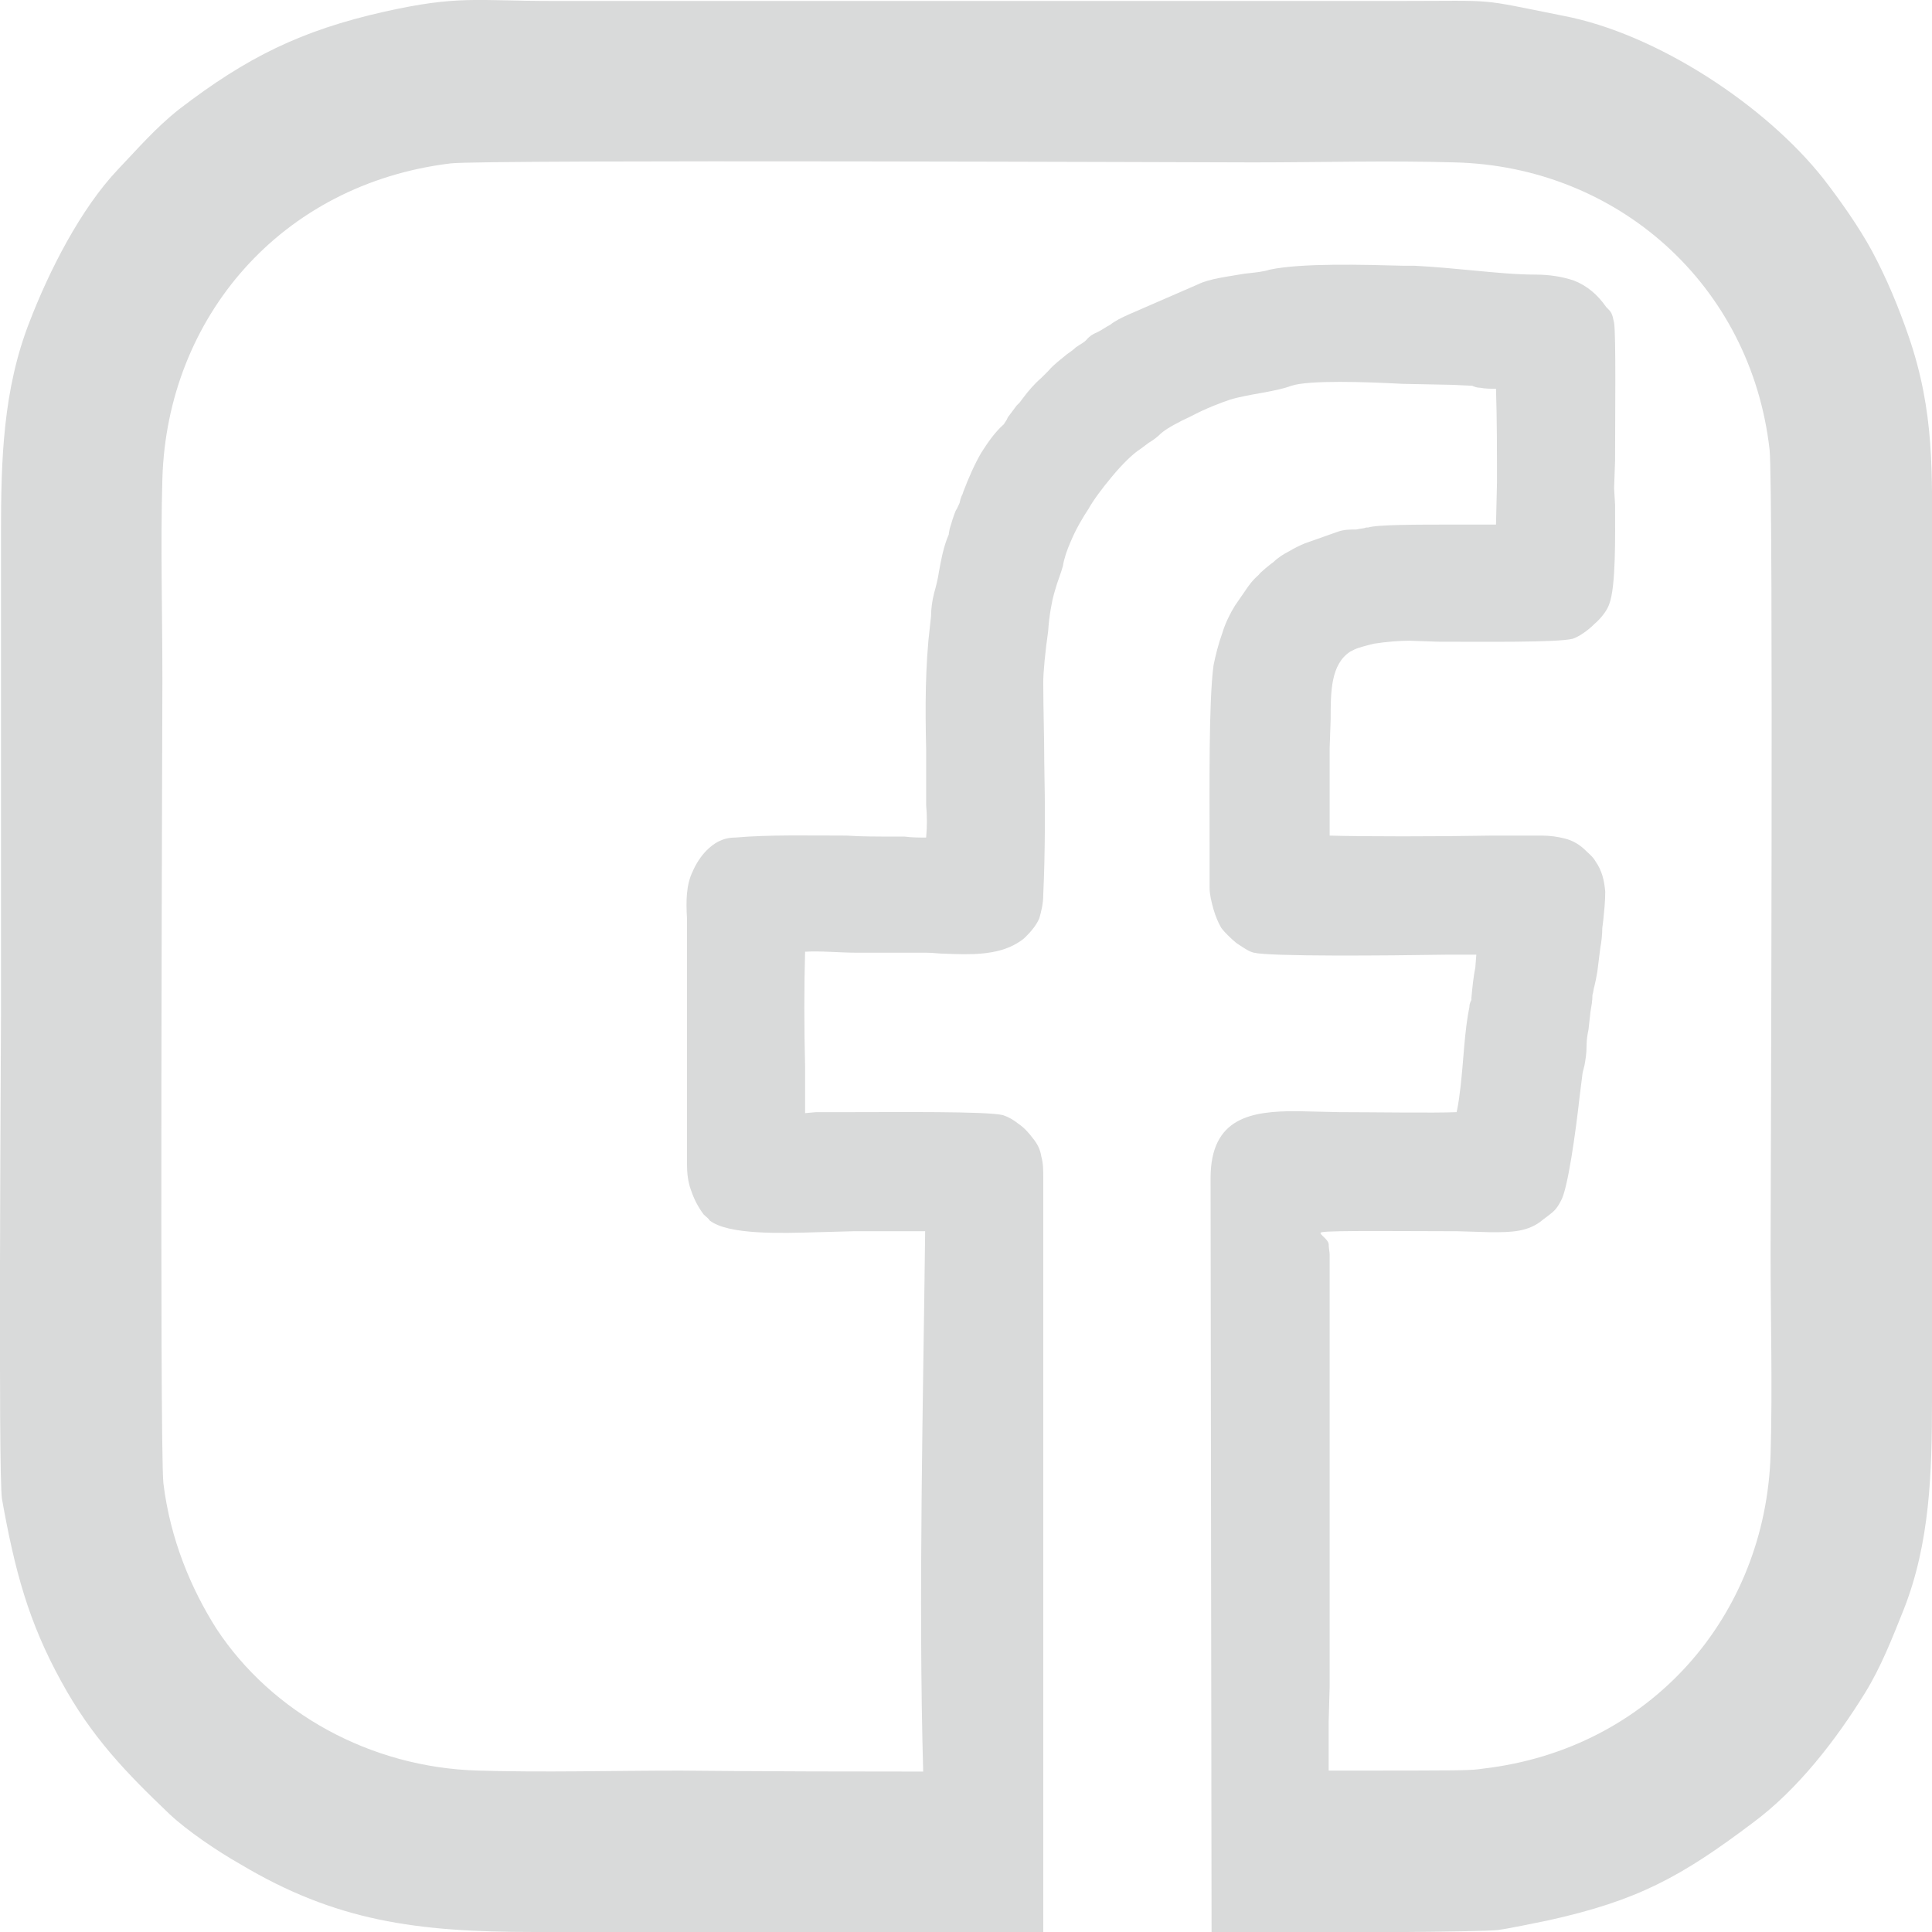 <?xml version="1.0" encoding="UTF-8"?>
<!DOCTYPE svg PUBLIC "-//W3C//DTD SVG 1.1//EN" "http://www.w3.org/Graphics/SVG/1.1/DTD/svg11.dtd">
<!-- Creator: CorelDRAW -->
<svg xmlns="http://www.w3.org/2000/svg" xml:space="preserve" width="50px" height="50px" version="1.1" style="shape-rendering:geometricPrecision; text-rendering:geometricPrecision; image-rendering:optimizeQuality; fill-rule:evenodd; clip-rule:evenodd"
viewBox="0 0 19.63 19.63"
 xmlns:xlink="http://www.w3.org/1999/xlink"
 xmlns:xodm="http://www.corel.com/coreldraw/odm/2003">
 <defs>
  <style type="text/css">
   <![CDATA[
    .fil0 {fill:#D9DADA}
   ]]>
  </style>
 </defs>
 <g id="Vrstva_x0020_1">
  <path class="fil0" d="M13.5 17.99c0,-0.23 0,-0.26 0,-0.5l0.01 -0.36 0 -4.38c0,-0.03 -0.01,-0.07 -0.01,-0.11 -0.01,-0.06 -0.12,-0.11 -0.07,-0.12 0.07,-0.02 0.94,-0.01 1.38,-0.01l0.34 0.01c0.2,0 0.38,0 0.53,-0.13l0.04 -0.03c0.05,-0.04 0.09,-0.06 0.14,-0.16 0.07,-0.12 0.15,-0.7 0.19,-1.06l0.03 -0.24 0.02 -0.08c0.01,-0.06 0.02,-0.11 0.02,-0.19 0,-0.07 0.01,-0.12 0.02,-0.17l0.02 -0.18c0.01,-0.06 0.02,-0.11 0.02,-0.17 0.01,-0.03 0.01,-0.06 0.02,-0.09 0.01,-0.04 0.02,-0.09 0.03,-0.15l0.03 -0.24c0.01,-0.05 0.02,-0.13 0.02,-0.2l0.01 -0.08c0.01,-0.1 0.02,-0.19 0.02,-0.29 -0.01,-0.11 -0.03,-0.21 -0.1,-0.31 -0.03,-0.05 -0.05,-0.06 -0.09,-0.1 -0.07,-0.07 -0.14,-0.11 -0.22,-0.13 -0.08,-0.02 -0.15,-0.03 -0.24,-0.03l-0.5 0c-0.54,0.01 -1.34,0.01 -1.65,0 0,-0.22 0,-0.61 0,-0.89l0.01 -0.29c0,-0.28 0,-0.56 0.2,-0.69l0.04 -0.02c0.04,-0.02 0.12,-0.04 0.2,-0.06 0.13,-0.02 0.26,-0.03 0.36,-0.03l0.29 0.01c0.45,0 1.21,0.01 1.37,-0.03 0.06,-0.02 0.15,-0.08 0.22,-0.15 0.07,-0.06 0.13,-0.14 0.15,-0.2 0.07,-0.18 0.06,-0.7 0.06,-1.01l-0.01 -0.17 0.01 -0.28c0,-0.46 0.01,-1.27 -0.01,-1.4 -0.02,-0.1 -0.03,-0.11 -0.07,-0.15l-0.01 -0.01c-0.09,-0.13 -0.2,-0.22 -0.33,-0.27 -0.12,-0.04 -0.25,-0.06 -0.39,-0.06 -0.19,0 -0.4,-0.02 -0.61,-0.04 -0.21,-0.02 -0.42,-0.04 -0.62,-0.05l-0.11 0c-0.4,-0.01 -1.03,-0.03 -1.36,0.04 -0.06,0.02 -0.15,0.03 -0.25,0.04 -0.17,0.03 -0.36,0.05 -0.48,0.11l-0.69 0.3c-0.09,0.04 -0.15,0.07 -0.2,0.11 -0.04,0.02 -0.08,0.05 -0.12,0.07 -0.07,0.03 -0.09,0.05 -0.11,0.07 -0.03,0.04 -0.08,0.06 -0.12,0.09 -0.02,0.02 -0.06,0.05 -0.09,0.07 -0.06,0.05 -0.13,0.1 -0.19,0.17l-0.07 0.07c-0.07,0.06 -0.13,0.13 -0.19,0.21l-0.03 0.04 -0.03 0.03c-0.03,0.04 -0.06,0.08 -0.09,0.12 -0.01,0.03 -0.03,0.05 -0.04,0.07 -0.09,0.08 -0.16,0.18 -0.23,0.29 -0.07,0.12 -0.13,0.26 -0.18,0.39l-0.01 0.03c-0.01,0.02 -0.02,0.04 -0.03,0.09 -0.01,0.02 -0.02,0.05 -0.04,0.08 -0.02,0.05 -0.04,0.11 -0.06,0.18 -0.01,0.05 -0.01,0.05 -0.01,0.06l-0.02 0.05c-0.04,0.11 -0.06,0.22 -0.08,0.33 -0.01,0.07 -0.03,0.15 -0.05,0.22 -0.02,0.08 -0.03,0.16 -0.03,0.23l-0.01 0.09c-0.05,0.41 -0.05,0.84 -0.04,1.26l0 0.57c0.01,0.11 0.01,0.22 0,0.33 -0.06,0 -0.15,0 -0.22,-0.01l-0.1 0c-0.19,0 -0.34,0 -0.49,-0.01 -0.39,0 -0.79,-0.01 -1.13,0.02 -0.13,0 -0.22,0.06 -0.29,0.13 -0.06,0.06 -0.11,0.14 -0.14,0.21 -0.07,0.14 -0.07,0.31 -0.06,0.48l0 2.49c0,0.1 0.01,0.19 0.04,0.27 0.03,0.09 0.07,0.17 0.13,0.25 0.02,0.02 0.05,0.04 0.06,0.06 0.19,0.15 0.74,0.13 1.09,0.12l0.37 -0.01c0.22,0 0.58,0 0.73,0 -0.02,1.74 -0.07,3.72 -0.02,5.49 -1.82,0 -2.31,-0.01 -2.47,-0.01 -0.68,0 -1.38,0.02 -2.05,0 -1.1,-0.03 -2.1,-0.59 -2.66,-1.44 -0.26,-0.41 -0.47,-0.91 -0.54,-1.48 -0.04,-0.42 -0.01,-7.77 -0.01,-8.16 0,-0.68 -0.02,-1.38 0,-2.05 0.05,-1.63 1.2,-2.99 2.93,-3.2 0.36,-0.04 7.81,-0.01 8.15,-0.01 0.68,0 1.38,-0.02 2.05,0 1.65,0.04 3.01,1.24 3.2,2.92 0.04,0.41 0.01,7.76 0.01,8.16 0,0.67 0.02,1.37 0,2.05 -0.05,1.63 -1.21,2.99 -2.92,3.19 -0.14,0.02 -0.14,0.02 -1.57,0.02zm-2.9 1.64l0 -7.66c0,-0.08 0,-0.15 -0.02,-0.22 -0.01,-0.07 -0.04,-0.13 -0.09,-0.19 -0.03,-0.04 -0.08,-0.1 -0.14,-0.14 -0.05,-0.04 -0.1,-0.07 -0.16,-0.09 -0.17,-0.04 -1.06,-0.03 -1.59,-0.03l-0.31 0 -0.11 0.01 0 -0.48c-0.01,-0.39 -0.01,-0.81 0,-1.16 0.16,-0.01 0.35,0.01 0.52,0.01l0.71 0c0.07,0 0.13,0.01 0.19,0.01 0.25,0.01 0.53,0.02 0.74,-0.11 0.03,-0.02 0.05,-0.03 0.08,-0.06 0.06,-0.06 0.11,-0.12 0.14,-0.19 0.02,-0.07 0.04,-0.15 0.04,-0.24 0.02,-0.44 0.02,-0.9 0.01,-1.35 0,-0.27 -0.01,-0.54 -0.01,-0.81 0,-0.1 0.02,-0.31 0.05,-0.52 0.01,-0.16 0.04,-0.31 0.06,-0.38l0.03 -0.1c0.02,-0.06 0.04,-0.11 0.06,-0.18 0.01,-0.07 0.04,-0.16 0.08,-0.25 0.05,-0.12 0.12,-0.24 0.18,-0.33 0.05,-0.09 0.14,-0.21 0.24,-0.33 0.1,-0.12 0.21,-0.23 0.29,-0.28l0.08 -0.06c0.05,-0.03 0.09,-0.06 0.13,-0.1 0.06,-0.05 0.17,-0.11 0.3,-0.17 0.15,-0.08 0.31,-0.14 0.4,-0.17 0.1,-0.03 0.22,-0.05 0.33,-0.07 0.11,-0.02 0.21,-0.04 0.29,-0.07 0.18,-0.06 0.76,-0.04 1.13,-0.02l0.5 0.01 0.21 0.01 0 0c0.02,0.01 0.05,0.02 0.08,0.02 0.05,0.01 0.11,0.01 0.16,0.01l0 0c0.01,0.32 0.01,0.63 0.01,0.95l-0.01 0.43 -0.42 0c-0.38,0 -0.79,0 -0.88,0.03l-0.02 0c-0.02,0.01 -0.06,0.01 -0.1,0.02 -0.06,0 -0.12,0 -0.18,0.02l-0.34 0.12c-0.05,0.02 -0.11,0.05 -0.16,0.08 -0.06,0.03 -0.12,0.07 -0.16,0.11 -0.03,0.02 -0.14,0.11 -0.15,0.13 -0.07,0.06 -0.11,0.12 -0.15,0.18l-0.09 0.13c-0.05,0.08 -0.1,0.18 -0.13,0.28 -0.04,0.11 -0.07,0.23 -0.09,0.33 -0.05,0.37 -0.04,1.25 -0.04,1.86l0 0.4c0,0.07 0.02,0.15 0.04,0.22 0.02,0.07 0.05,0.14 0.08,0.19 0.03,0.04 0.09,0.1 0.15,0.15 0.06,0.04 0.13,0.09 0.18,0.1 0.17,0.04 1.34,0.03 1.96,0.02l0.3 0 -0.01 0.13c-0.02,0.1 -0.03,0.2 -0.04,0.31l0 0.02c-0.01,0.02 -0.02,0.04 -0.02,0.07 -0.05,0.24 -0.06,0.55 -0.09,0.81 -0.01,0.08 -0.02,0.17 -0.04,0.26 -0.22,0.01 -0.88,0 -1.19,0l-0.44 -0.01c-0.45,0 -0.87,0.06 -0.87,0.68l0.01 7.66c1.27,0.01 2.72,0 2.91,-0.02 0.14,-0.02 0.37,-0.07 0.52,-0.1 0.9,-0.2 1.34,-0.44 2.07,-0.99 0.46,-0.34 0.85,-0.85 1.14,-1.32 0.16,-0.26 0.27,-0.54 0.39,-0.84 0.27,-0.68 0.29,-1.4 0.29,-2.14l0 -8.61c0,-0.8 0.03,-1.42 -0.24,-2.2 -0.1,-0.29 -0.22,-0.58 -0.37,-0.86 -0.13,-0.24 -0.32,-0.51 -0.49,-0.73 -0.59,-0.75 -1.7,-1.48 -2.65,-1.66 -0.9,-0.18 -0.64,-0.15 -1.66,-0.15l-8.6 0c-0.79,0 -0.96,-0.06 -1.72,0.11 -0.84,0.19 -1.39,0.46 -2.08,0.99 -0.24,0.19 -0.42,0.4 -0.62,0.61 -0.38,0.4 -0.7,1.03 -0.9,1.55 -0.27,0.69 -0.29,1.4 -0.29,2.15 0,1.64 0,3.28 0,4.91 0,0.36 -0.03,4.66 0.01,4.9 0.13,0.73 0.27,1.25 0.6,1.85 0.31,0.57 0.66,0.93 1.1,1.35 0.18,0.17 0.49,0.38 0.72,0.51 0.97,0.58 1.79,0.69 2.98,0.69 1.64,0 3.28,0 4.92,0 0.05,0 0.14,0 0.26,0z"/>
 </g>
</svg>
